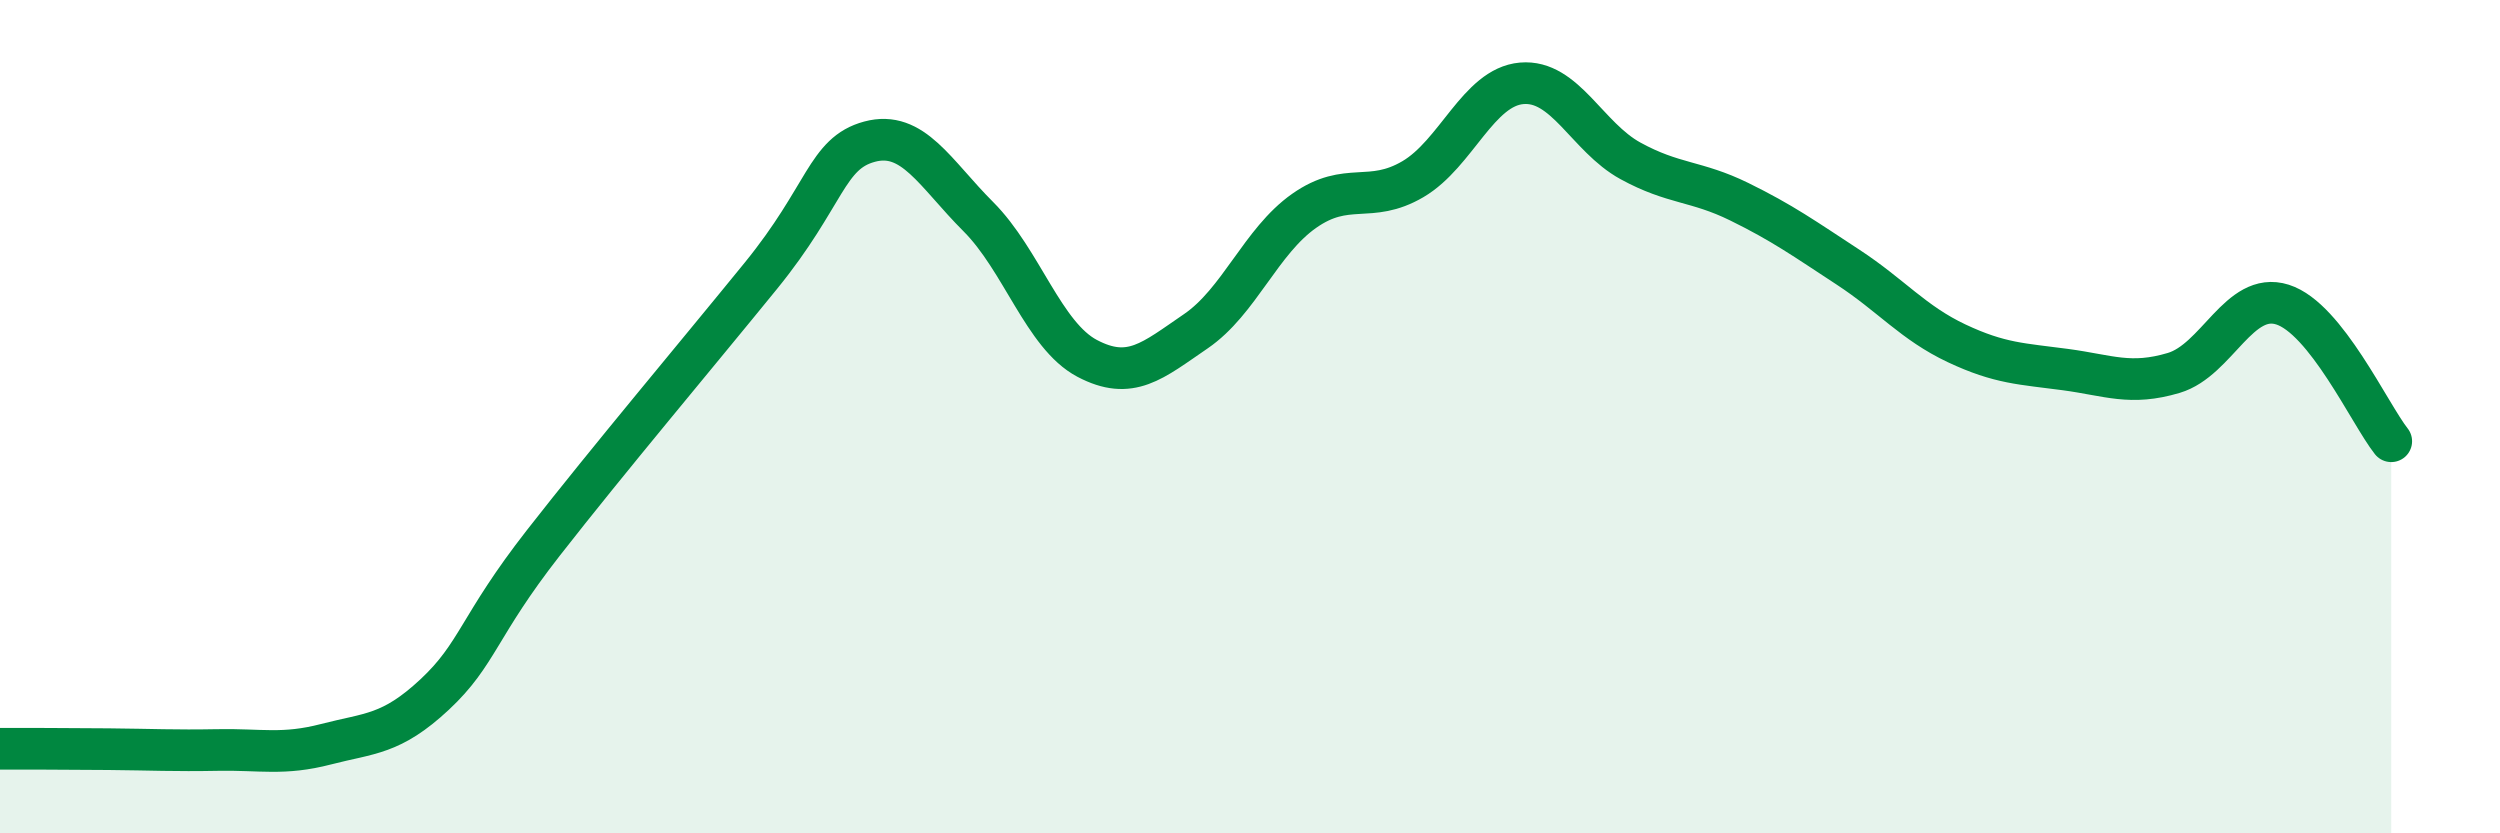
    <svg width="60" height="20" viewBox="0 0 60 20" xmlns="http://www.w3.org/2000/svg">
      <path
        d="M 0,17.97 C 0.52,17.97 1.57,17.97 2.61,17.98 C 3.65,17.99 4.18,18.02 5.22,18 C 6.26,17.98 6.79,18.13 7.83,17.86 C 8.87,17.59 9.39,17.64 10.43,16.67 C 11.47,15.7 11.47,15.04 13.04,13.03 C 14.61,11.02 16.69,8.55 18.26,6.62 C 19.83,4.69 19.83,3.68 20.87,3.4 C 21.91,3.12 22.44,4.16 23.48,5.2 C 24.52,6.24 25.05,8.05 26.09,8.6 C 27.13,9.15 27.66,8.66 28.7,7.95 C 29.74,7.24 30.26,5.79 31.3,5.06 C 32.34,4.33 32.87,4.91 33.91,4.3 C 34.95,3.69 35.48,2.09 36.52,2 C 37.56,1.91 38.09,3.29 39.13,3.86 C 40.17,4.43 40.7,4.33 41.74,4.84 C 42.78,5.35 43.31,5.73 44.35,6.41 C 45.39,7.09 45.92,7.75 46.96,8.24 C 48,8.73 48.53,8.73 49.57,8.87 C 50.61,9.01 51.13,9.26 52.17,8.95 C 53.21,8.64 53.74,6.98 54.78,7.31 C 55.82,7.64 56.87,9.93 57.39,10.59L57.39 20L0 20Z"
        fill="#008740"
        opacity="0.1"
        stroke-linecap="round"
        stroke-linejoin="round"
      />
      <path
        d="M 0,17.97 C 0.52,17.97 1.57,17.97 2.61,17.98 C 3.65,17.99 4.18,18.02 5.22,18 C 6.26,17.98 6.79,18.13 7.83,17.86 C 8.87,17.59 9.39,17.64 10.43,16.67 C 11.47,15.7 11.47,15.04 13.04,13.03 C 14.61,11.02 16.69,8.55 18.26,6.62 C 19.83,4.69 19.83,3.68 20.87,3.4 C 21.91,3.12 22.44,4.16 23.48,5.2 C 24.52,6.24 25.05,8.05 26.09,8.6 C 27.13,9.15 27.66,8.66 28.7,7.95 C 29.74,7.24 30.26,5.79 31.3,5.06 C 32.34,4.33 32.87,4.91 33.91,4.3 C 34.95,3.69 35.48,2.09 36.52,2 C 37.56,1.91 38.09,3.29 39.13,3.86 C 40.17,4.43 40.7,4.33 41.74,4.84 C 42.78,5.35 43.31,5.73 44.35,6.41 C 45.39,7.09 45.92,7.75 46.96,8.24 C 48,8.73 48.53,8.73 49.57,8.87 C 50.61,9.01 51.13,9.26 52.17,8.95 C 53.21,8.64 53.74,6.98 54.78,7.31 C 55.82,7.64 56.87,9.93 57.39,10.59"
        stroke="#008740"
        stroke-width="1"
        fill="none"
        stroke-linecap="round"
        stroke-linejoin="round"
      />
    </svg>
  